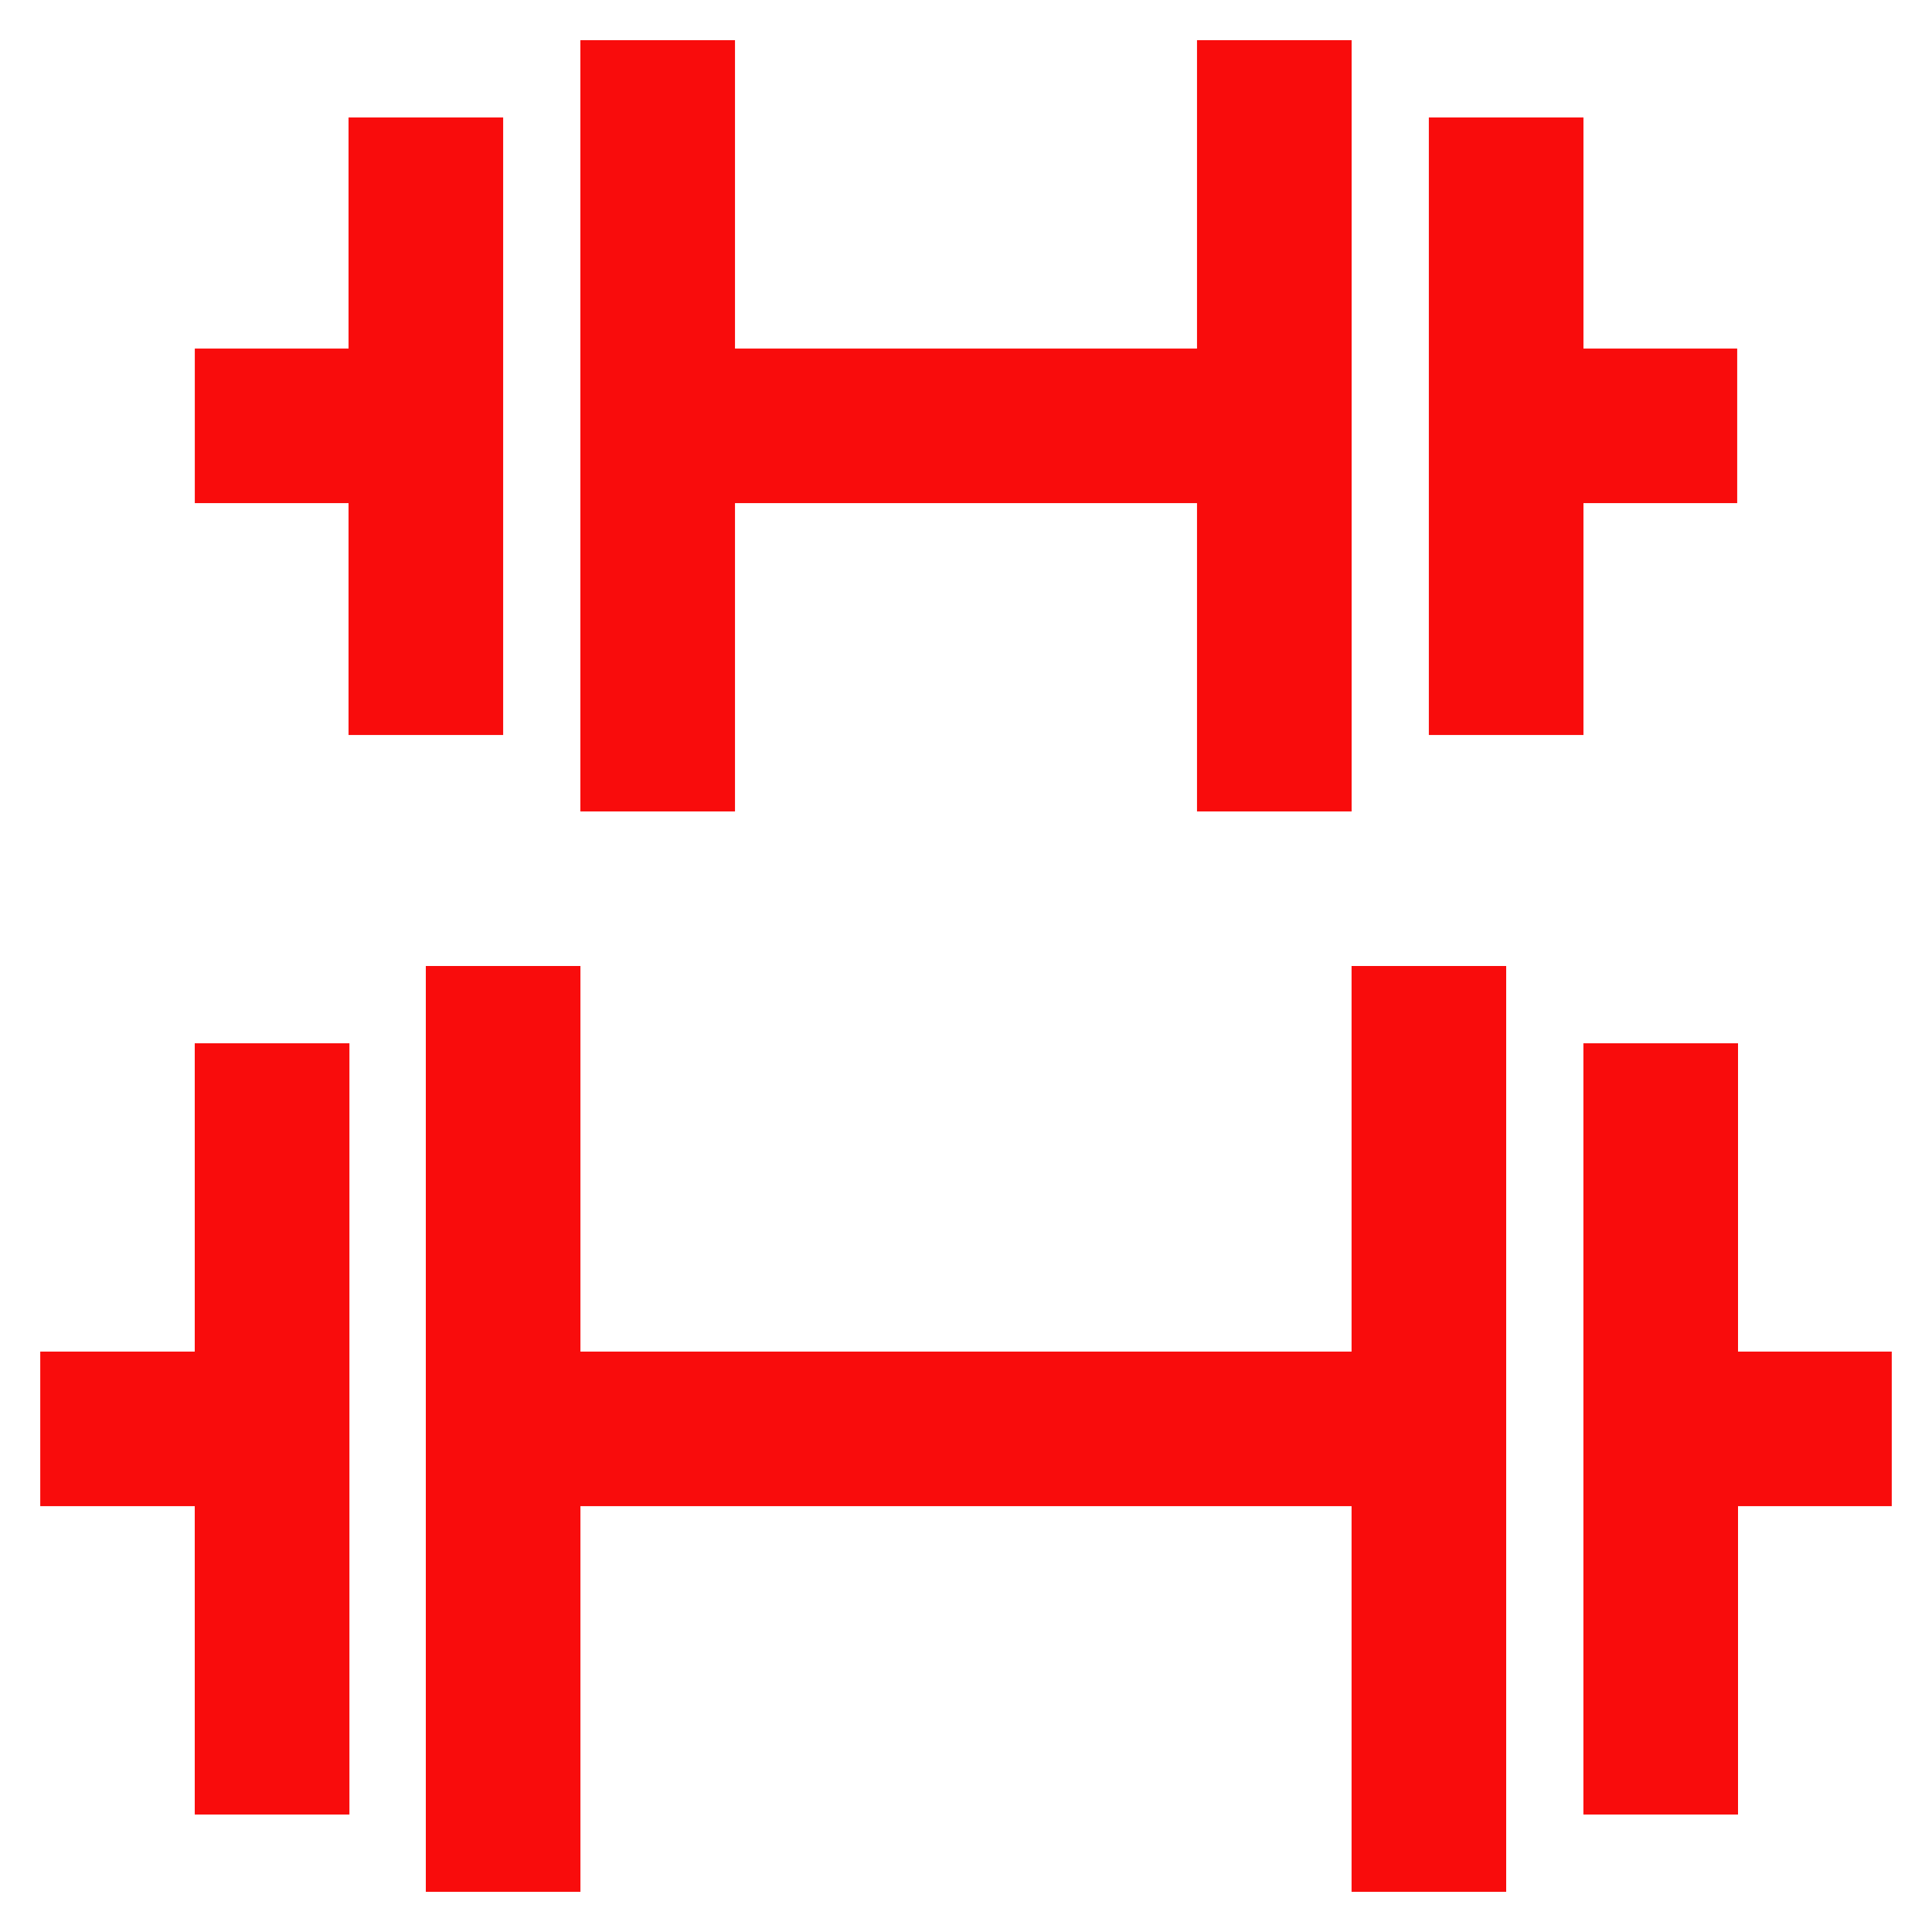 <!DOCTYPE svg PUBLIC "-//W3C//DTD SVG 1.1//EN" "http://www.w3.org/Graphics/SVG/1.1/DTD/svg11.dtd">
<!-- Uploaded to: SVG Repo, www.svgrepo.com, Transformed by: SVG Repo Mixer Tools -->
<svg width="100px" height="100px" viewBox="0 0 24 24" id="Layer_1" data-name="Layer 1" xmlns="http://www.w3.org/2000/svg" fill="#000000">
<g id="SVGRepo_bgCarrier" stroke-width="0"/>
<g id="SVGRepo_tracerCarrier" stroke-linecap="round" stroke-linejoin="round"/>
<g id="SVGRepo_iconCarrier">
<defs>
<style>.cls-1{fill:none;stroke:#f90c0c;stroke-miterlimit:10;stroke-width:1.92px;}</style>
</defs>
<line class="cls-1" x1="5.29" y1="1.46" x2="5.29" y2="9.13"/>
<line class="cls-1" x1="8.17" y1="0.5" x2="8.17" y2="10.08"/>
<line class="cls-1" x1="5.29" y1="1.46" x2="5.29" y2="9.13"/>
<line class="cls-1" x1="8.17" y1="0.5" x2="8.17" y2="10.08"/>
<line class="cls-1" x1="18.71" y1="9.13" x2="18.71" y2="1.46"/>
<line class="cls-1" x1="15.83" y1="10.08" x2="15.83" y2="0.5"/>
<line class="cls-1" x1="18.71" y1="9.13" x2="18.71" y2="1.46"/>
<line class="cls-1" x1="15.83" y1="10.08" x2="15.83" y2="0.5"/>
<line class="cls-1" x1="2.42" y1="5.29" x2="5.29" y2="5.29"/>
<line class="cls-1" x1="8.17" y1="5.29" x2="15.83" y2="5.29"/>
<line class="cls-1" x1="18.71" y1="5.29" x2="21.58" y2="5.29"/>
<line class="cls-1" x1="3.38" y1="12.96" x2="3.38" y2="22.54"/>
<line class="cls-1" x1="6.25" y1="12" x2="6.25" y2="23.5"/>
<line class="cls-1" x1="3.38" y1="12.96" x2="3.38" y2="22.54"/>
<line class="cls-1" x1="6.25" y1="12" x2="6.25" y2="23.5"/>
<line class="cls-1" x1="20.63" y1="22.54" x2="20.63" y2="12.96"/>
<line class="cls-1" x1="17.75" y1="23.5" x2="17.75" y2="12"/>
<line class="cls-1" x1="20.63" y1="22.54" x2="20.63" y2="12.96"/>
<line class="cls-1" x1="17.75" y1="23.5" x2="17.75" y2="12"/>
<line class="cls-1" x1="0.5" y1="17.75" x2="3.38" y2="17.75"/>
<line class="cls-1" x1="6.25" y1="17.75" x2="17.75" y2="17.75"/>
<line class="cls-1" x1="20.63" y1="17.75" x2="23.5" y2="17.75"/>
</g>
</svg>
